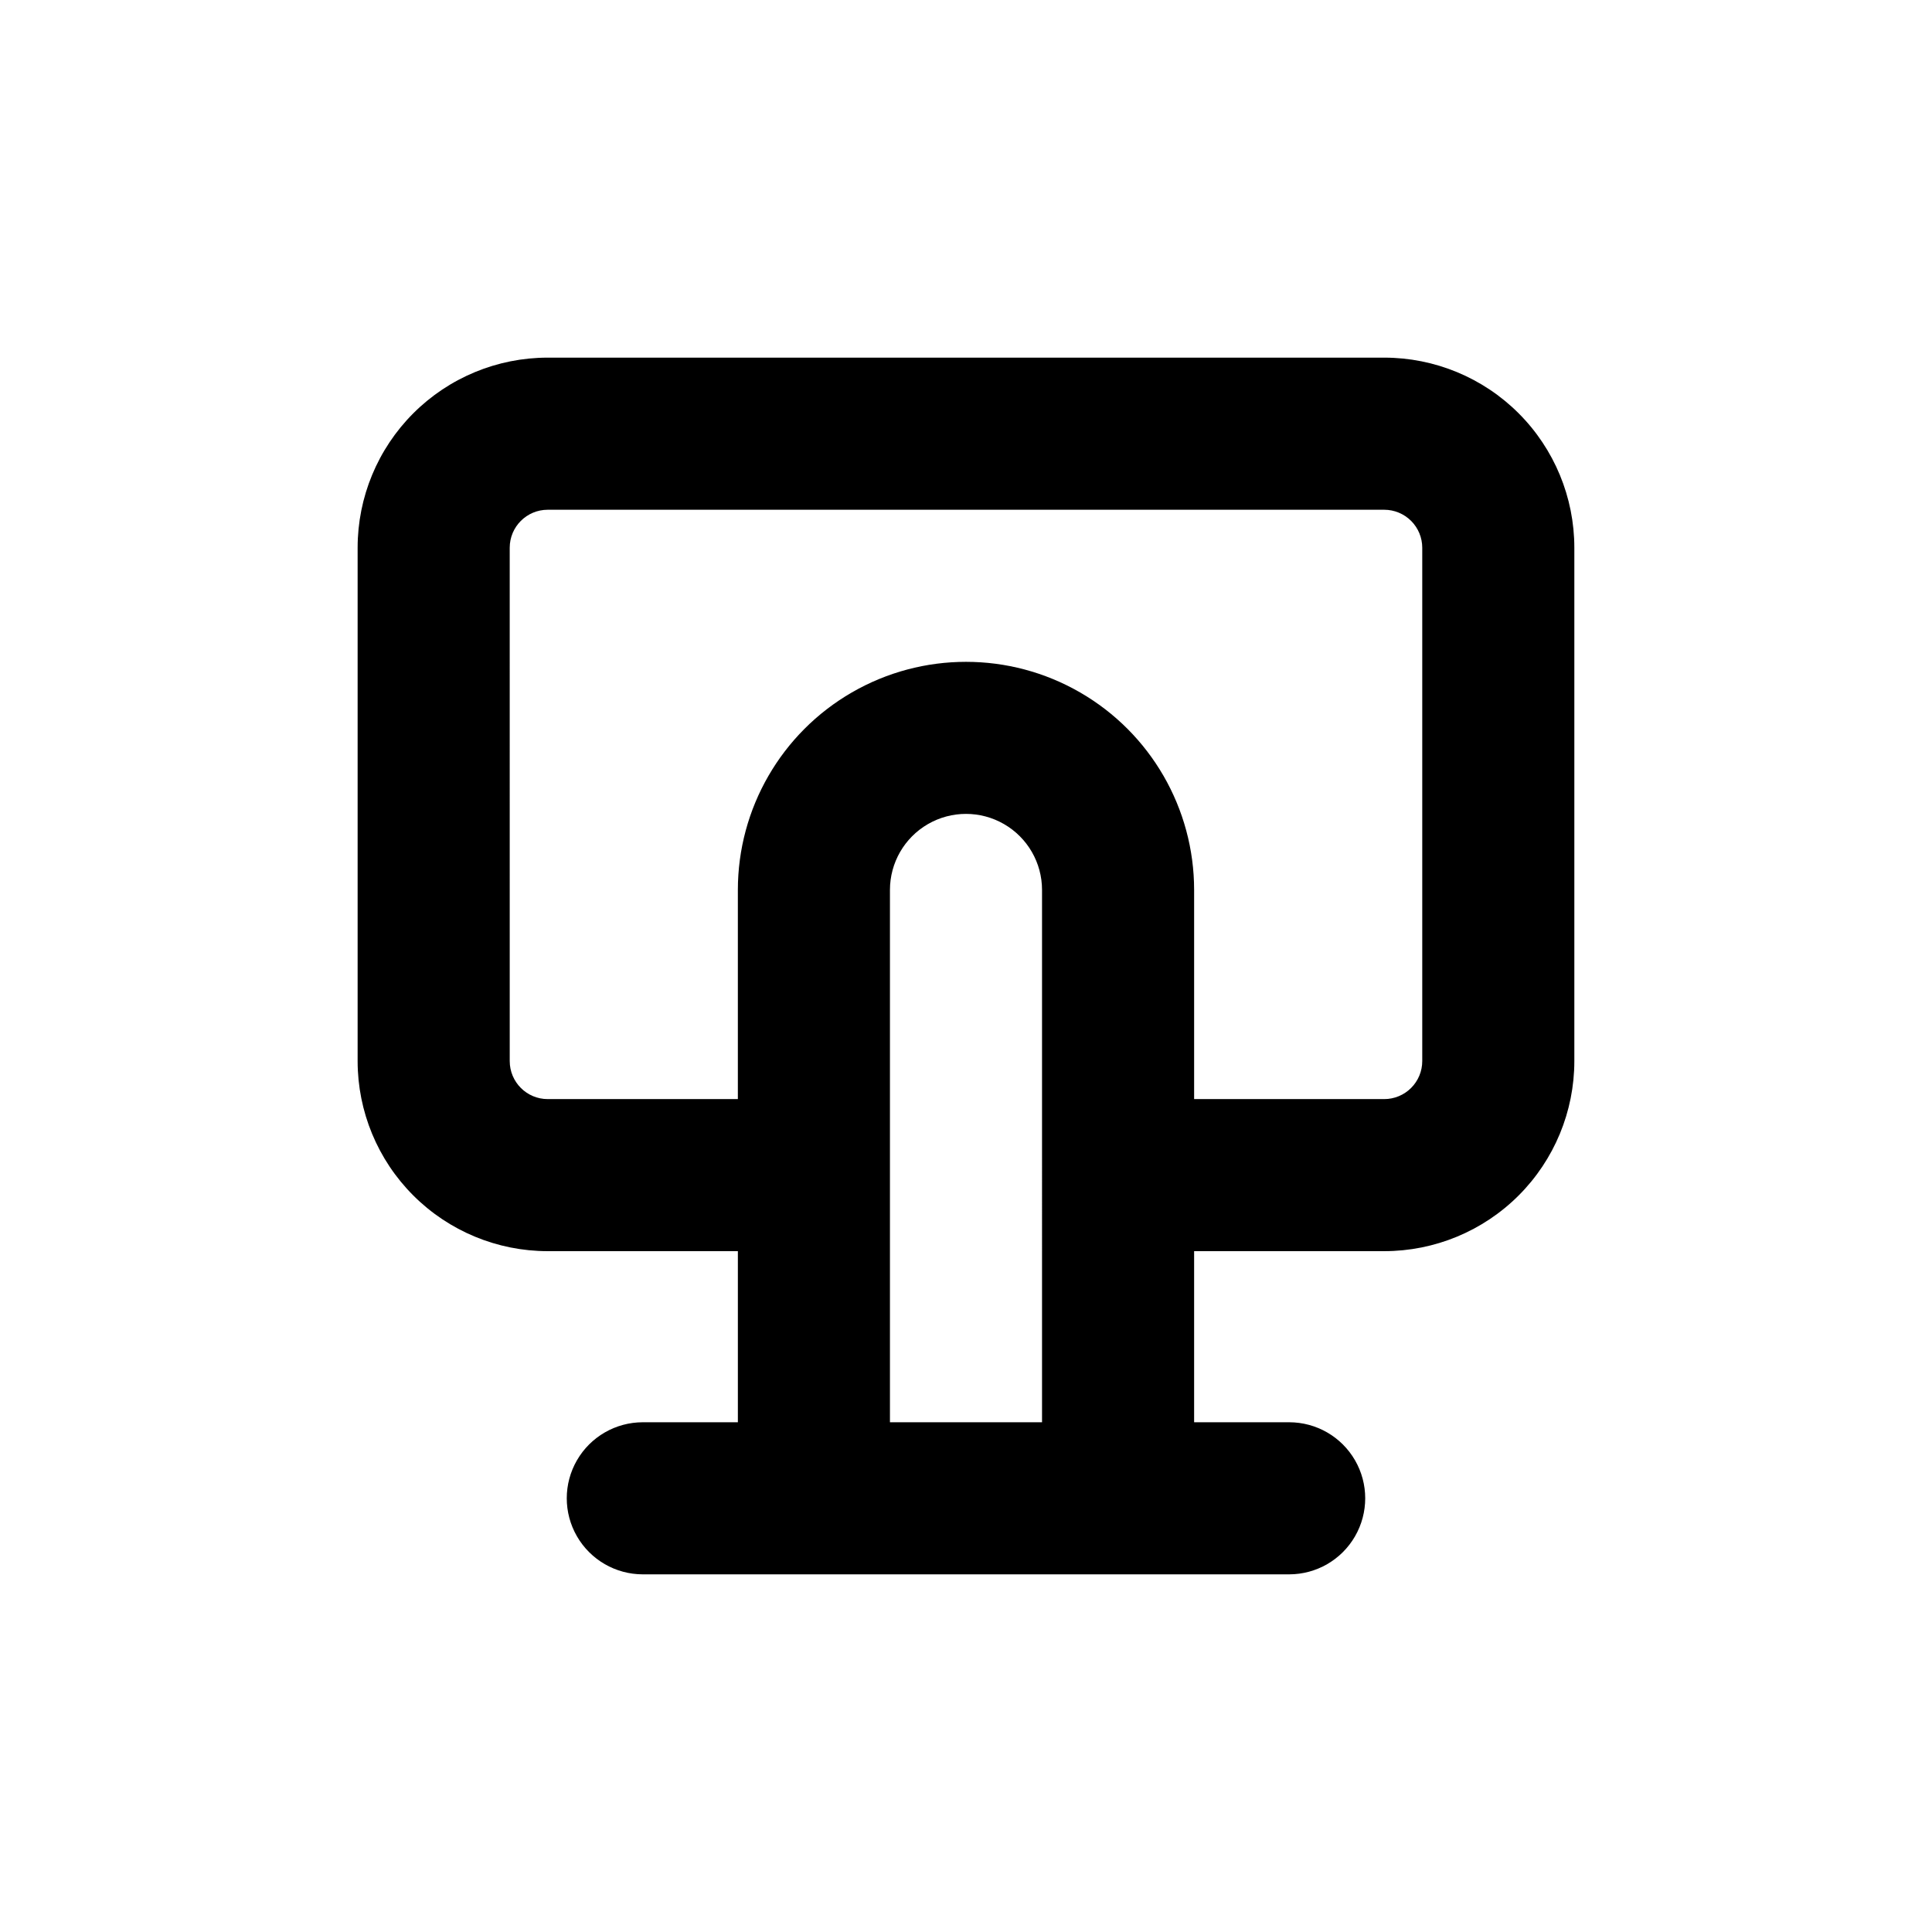 <?xml version="1.0" encoding="UTF-8"?>
<!-- Uploaded to: SVG Repo, www.svgrepo.com, Generator: SVG Repo Mixer Tools -->
<svg fill="#000000" width="800px" height="800px" version="1.1" viewBox="144 144 512 512" xmlns="http://www.w3.org/2000/svg">
 <path d="m289.16 475.57h50.383v45.344h-25.191c-7.199 0-13.852 3.84-17.453 10.074-3.602 6.234-3.602 13.918 0 20.152 3.602 6.234 10.254 10.078 17.453 10.078h171.29c7.203 0 13.855-3.844 17.453-10.078 3.602-6.234 3.602-13.918 0-20.152-3.598-6.234-10.25-10.074-17.453-10.074h-25.188v-45.344h50.379c13.363 0 26.176-5.309 35.625-14.758 9.449-9.445 14.758-22.262 14.758-35.625v-136.03c0-13.363-5.309-26.176-14.758-35.625-9.449-9.449-22.262-14.754-35.625-14.754h-221.68c-13.363 0-26.176 5.305-35.625 14.754-9.449 9.449-14.754 22.262-14.754 35.625v136.03c0 13.363 5.305 26.18 14.754 35.625 9.449 9.449 22.262 14.758 35.625 14.758zm130.99 45.344h-40.305v-141.07c0-7.203 3.84-13.855 10.074-17.453 6.234-3.602 13.918-3.602 20.152 0 6.234 3.598 10.078 10.25 10.078 17.453zm-141.07-231.75c0-5.566 4.508-10.074 10.074-10.074h221.68c2.672 0 5.234 1.059 7.125 2.949 1.891 1.891 2.953 4.453 2.953 7.125v136.03c0 2.676-1.062 5.238-2.953 7.125-1.891 1.891-4.453 2.953-7.125 2.953h-50.379v-55.418c0-21.602-11.523-41.559-30.23-52.359-18.703-10.801-41.75-10.801-60.457 0s-30.227 30.758-30.227 52.359v55.418h-50.383c-5.566 0-10.074-4.512-10.074-10.078z"/>
</svg>